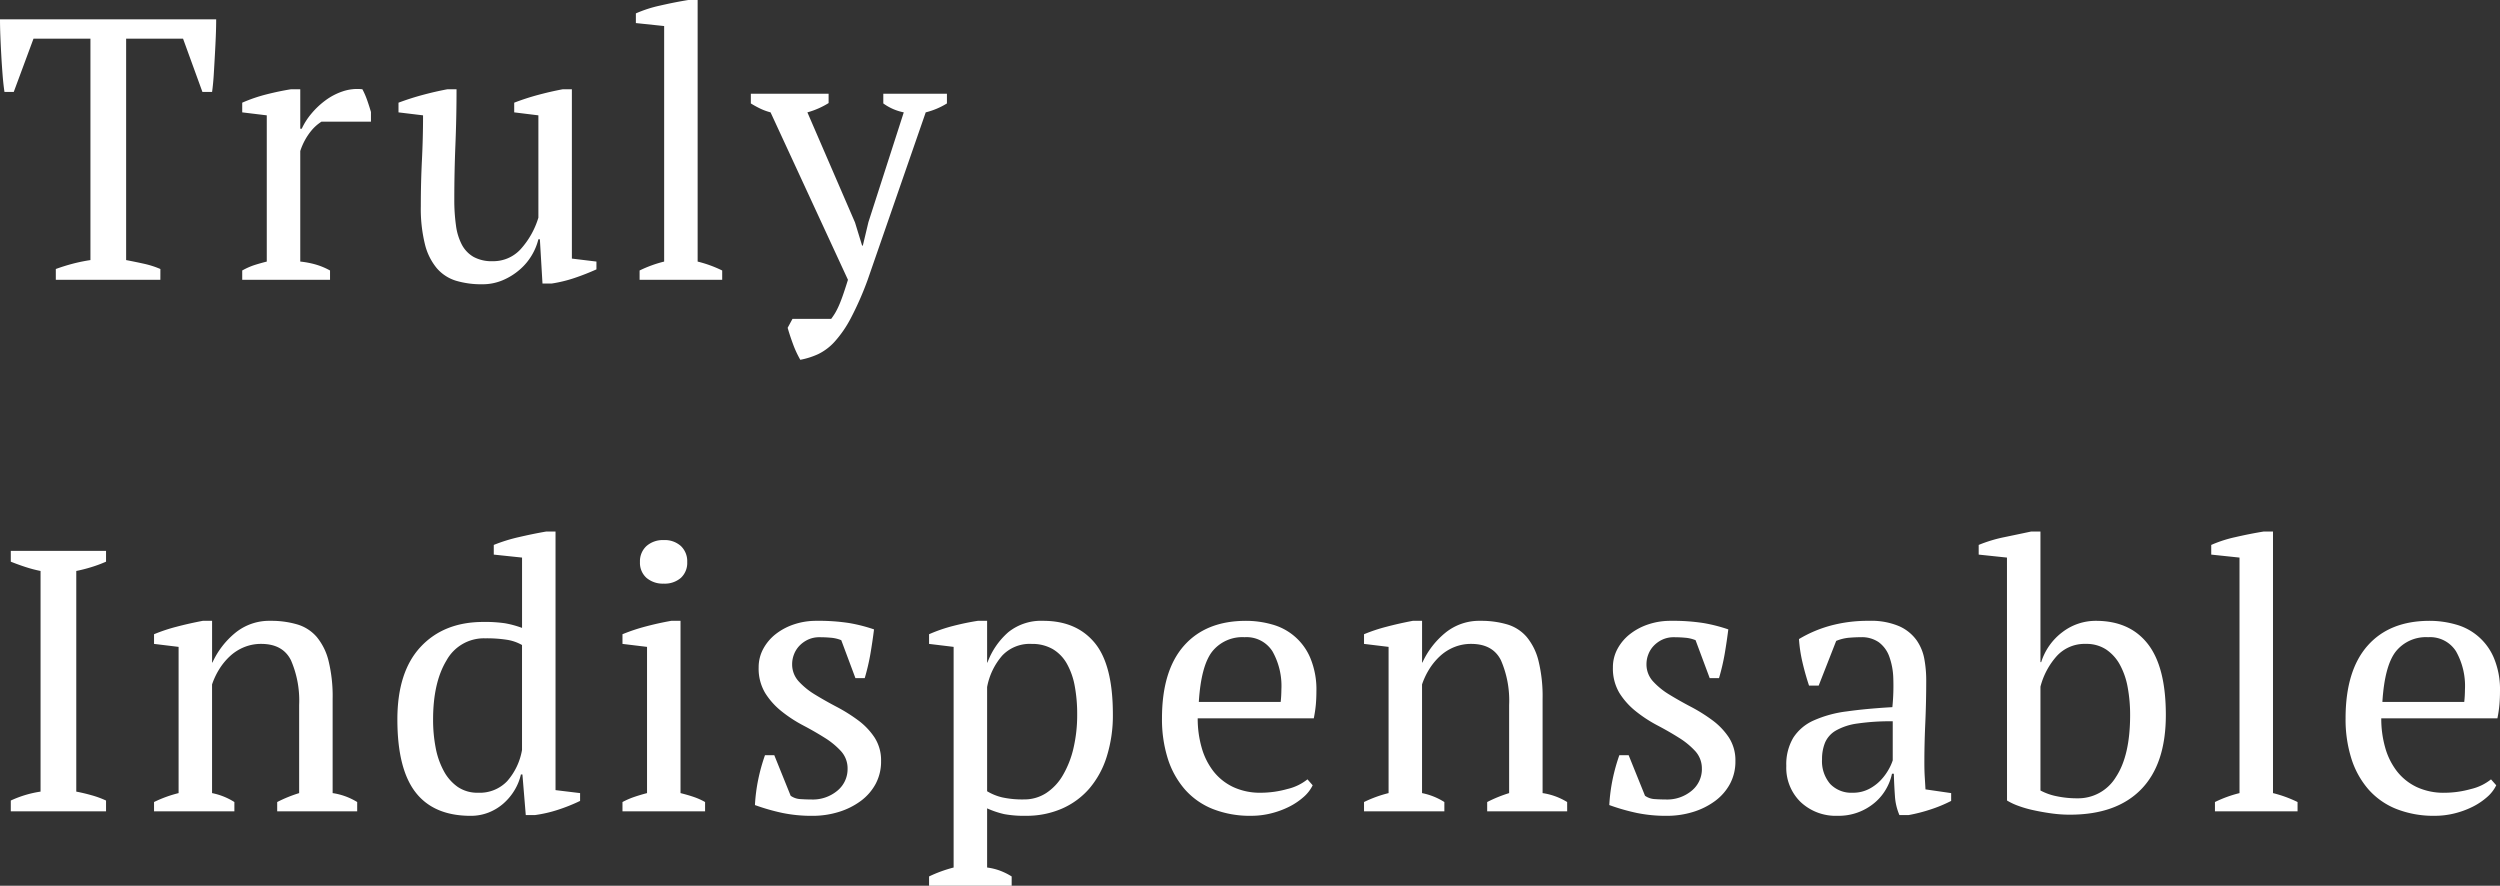 <svg xmlns="http://www.w3.org/2000/svg" width="470.337" height="166.64" viewBox="0 0 470.337 166.64"><rect x="0" y="0" width="470.337" height="166.64" fill="#333333" stroke="none"/><path data-name="パス 36484" d="M31.5,0H11.83V-2.03q1.54-.56,3.115-.98a32.192,32.192,0,0,1,3.4-.7V-45.36H7.63L3.92-35.35H2.17q-.21-1.4-.35-3.185t-.245-3.64Q1.47-44.03,1.4-45.815T1.33-49H42q0,1.4-.07,3.15t-.175,3.6q-.1,1.855-.21,3.64t-.315,3.26H39.41L35.77-45.36H25.06V-3.71q1.82.35,3.4.7a17.165,17.165,0,0,1,3.045.98ZM61.81-29.75a8.181,8.181,0,0,0-1.925,1.715A11.74,11.74,0,0,0,57.82-24.22V-3.43a16.88,16.88,0,0,1,2.8.525,12.925,12.925,0,0,1,2.8,1.155V0H46.9V-1.75A12.829,12.829,0,0,1,49.28-2.8q1.12-.35,2.24-.63V-30.94L46.9-31.5v-1.82a29.136,29.136,0,0,1,4.62-1.58q2.38-.6,4.55-.945h1.75v7.42h.28a12.487,12.487,0,0,1,1.785-2.8,15.175,15.175,0,0,1,2.66-2.52,11.642,11.642,0,0,1,3.29-1.715,8.514,8.514,0,0,1,3.675-.385,14.265,14.265,0,0,1,.875,1.995q.385,1.085.735,2.275v1.82ZM80.5-13.86q0-4.41.21-8.645t.21-8.435L76.3-31.5v-1.82q2.24-.84,4.585-1.47t4.585-1.05h1.75q0,5.25-.21,10.43T86.8-15.12a34.356,34.356,0,0,0,.315,4.9,10.791,10.791,0,0,0,1.12,3.64A5.749,5.749,0,0,0,90.44-4.3a7.092,7.092,0,0,0,3.57.8,6.957,6.957,0,0,0,5.285-2.275,15.567,15.567,0,0,0,3.325-5.915V-30.94l-4.55-.56v-1.82a44.432,44.432,0,0,1,4.515-1.47q2.345-.63,4.585-1.05h1.75V-3.99l4.62.56v1.47q-2.03.91-4.1,1.61A25.78,25.78,0,0,1,105.14.7h-1.75l-.49-8.33h-.28a11.007,11.007,0,0,1-1.22,2.975,10.908,10.908,0,0,1-2.275,2.73A12.043,12.043,0,0,1,95.935.07,9.7,9.7,0,0,1,92.05.84,16.618,16.618,0,0,1,87.115.175a7.773,7.773,0,0,1-3.6-2.345,11.224,11.224,0,0,1-2.24-4.515A27.959,27.959,0,0,1,80.5-13.86ZM137.2,0H121.66V-1.75a23.018,23.018,0,0,1,4.62-1.68V-47.74l-5.32-.56v-1.82a23.73,23.73,0,0,1,4.55-1.47q2.73-.63,5.32-1.05h1.75V-3.43a23.017,23.017,0,0,1,4.62,1.68Zm9.1-31.5a10.977,10.977,0,0,1-1.925-.7,19.588,19.588,0,0,1-1.785-.98V-35h14.63v1.75a15.378,15.378,0,0,1-3.99,1.75l8.96,20.72,1.33,4.34h.14l1.05-4.41,6.65-20.65a9.81,9.81,0,0,1-3.85-1.68V-35h11.97v1.82a14.027,14.027,0,0,1-3.99,1.68L164.57,0a58.527,58.527,0,0,1-3.185,7.245,21.447,21.447,0,0,1-3.01,4.375,10.2,10.2,0,0,1-3.08,2.345,14.444,14.444,0,0,1-3.4,1.085,19.012,19.012,0,0,1-1.365-2.94q-.6-1.61-1.015-3.08l.91-1.68h7.28a12.759,12.759,0,0,0,.735-1.085,13.049,13.049,0,0,0,.665-1.3q.35-.77.77-1.96T160.86,0ZM21.28,100H3.36V97.97a20.335,20.335,0,0,1,5.6-1.68V54.78a24.775,24.775,0,0,1-2.8-.735q-1.4-.455-2.8-1.015V51H21.28v2.03a24.72,24.72,0,0,1-2.73,1.015,28.85,28.85,0,0,1-2.87.735V96.29q1.47.28,2.94.7a17.616,17.616,0,0,1,2.66.98Zm47.25,0H53.48V98.25a25.439,25.439,0,0,1,4.13-1.68V79.98a19.01,19.01,0,0,0-1.54-8.4q-1.54-3.08-5.6-3.08a8.344,8.344,0,0,0-3.255.63,8.826,8.826,0,0,0-2.66,1.715,11.907,11.907,0,0,0-2,2.45,13.609,13.609,0,0,0-1.33,2.835V96.57a12.4,12.4,0,0,1,4.2,1.68V100H30.31V98.25a23.314,23.314,0,0,1,4.62-1.68V69.06l-4.62-.56V66.68a31.569,31.569,0,0,1,4.2-1.4q2.38-.63,4.97-1.12h1.75V72h.07a15.537,15.537,0,0,1,4.235-5.53,10.083,10.083,0,0,1,6.685-2.31,17.331,17.331,0,0,1,5,.665A7.752,7.752,0,0,1,60.9,67.17a11.224,11.224,0,0,1,2.24,4.515,27.96,27.96,0,0,1,.77,7.175V96.57a12.238,12.238,0,0,1,4.62,1.68Zm30.8-6.93a9.989,9.989,0,0,1-1.19,2.94,10.555,10.555,0,0,1-2.065,2.49,9.514,9.514,0,0,1-2.8,1.715,9.057,9.057,0,0,1-3.395.63q-6.93,0-10.36-4.41T76.09,82.71q0-8.96,4.375-13.65t11.8-4.69a26.064,26.064,0,0,1,4.06.245,18.653,18.653,0,0,1,3.22.875V52.26l-5.32-.56V49.88a30.7,30.7,0,0,1,4.725-1.47q2.7-.63,5.145-1.05h1.75V96.01l4.62.56v1.47a32.836,32.836,0,0,1-4.2,1.68,24.416,24.416,0,0,1-4.27.98h-1.75l-.63-7.63ZM91.28,96.5a7.118,7.118,0,0,0,5.46-2.17,11.961,11.961,0,0,0,2.8-5.88V68.71a8.274,8.274,0,0,0-2.8-.98,24.885,24.885,0,0,0-4.13-.28,8.031,8.031,0,0,0-7.28,4.165q-2.52,4.165-2.52,11.1a27.681,27.681,0,0,0,.49,5.355,14.887,14.887,0,0,0,1.54,4.375,8.6,8.6,0,0,0,2.625,2.975A6.56,6.56,0,0,0,91.28,96.5Zm42.7,3.5H118.44V98.25a14.891,14.891,0,0,1,2.17-.945q1.12-.385,2.45-.735V69.06l-4.62-.56V66.68a34.873,34.873,0,0,1,4.41-1.47q2.38-.63,4.76-1.05h1.75V96.57q1.4.35,2.52.735a12.245,12.245,0,0,1,2.1.945ZM121.73,53.1a3.879,3.879,0,0,1,1.225-3.01,4.636,4.636,0,0,1,3.255-1.12,4.508,4.508,0,0,1,3.22,1.12,3.936,3.936,0,0,1,1.19,3.01,3.825,3.825,0,0,1-1.19,2.975,4.6,4.6,0,0,1-3.22,1.085,4.729,4.729,0,0,1-3.255-1.085A3.77,3.77,0,0,1,121.73,53.1Zm39.06,38.92a4.8,4.8,0,0,0-1.225-3.325,14.6,14.6,0,0,0-3.115-2.555q-1.89-1.19-4.025-2.31a25.358,25.358,0,0,1-4.025-2.625,13.688,13.688,0,0,1-3.115-3.465,8.946,8.946,0,0,1-1.225-4.83,7.213,7.213,0,0,1,.875-3.5,8.879,8.879,0,0,1,2.345-2.765,11.454,11.454,0,0,1,3.43-1.82,12.987,12.987,0,0,1,4.2-.665,37.329,37.329,0,0,1,6.2.42,30.228,30.228,0,0,1,4.655,1.19q-.28,2.24-.665,4.515a40.392,40.392,0,0,1-1.085,4.655h-1.75L159.6,67.8a6.6,6.6,0,0,0-1.89-.455q-1.05-.1-2.17-.1a5.029,5.029,0,0,0-2.205.455,5.461,5.461,0,0,0-1.61,1.155,4.833,4.833,0,0,0-1.015,1.61,5.039,5.039,0,0,0-.35,1.82,4.709,4.709,0,0,0,1.225,3.255,13.845,13.845,0,0,0,3.115,2.52q1.89,1.155,4.025,2.275a30.742,30.742,0,0,1,4.025,2.52,12.863,12.863,0,0,1,3.115,3.255,7.883,7.883,0,0,1,1.225,4.445,8.881,8.881,0,0,1-1.015,4.27,9.716,9.716,0,0,1-2.8,3.22,13.71,13.71,0,0,1-4.13,2.065,16.643,16.643,0,0,1-5.005.735,27.147,27.147,0,0,1-5.53-.525,39.306,39.306,0,0,1-5.25-1.5,32.6,32.6,0,0,1,.63-4.865,34.719,34.719,0,0,1,1.26-4.515H147l3.08,7.63a3.461,3.461,0,0,0,1.855.63q1.085.07,1.995.07a7.2,7.2,0,0,0,4.97-1.68,5.241,5.241,0,0,0,1.89-4.065ZM191.66,114H176.12v-1.75a25.289,25.289,0,0,1,4.62-1.68V69.06l-4.62-.56V66.68a29.558,29.558,0,0,1,4.585-1.575q2.345-.6,4.585-.945h1.75V72h.07a14,14,0,0,1,3.92-5.705,9.831,9.831,0,0,1,6.58-2.135q6.23,0,9.66,4.13t3.43,13.44a25.845,25.845,0,0,1-1.155,7.98,17,17,0,0,1-3.29,6.02,14.447,14.447,0,0,1-5.18,3.78,16.7,16.7,0,0,1-6.755,1.33,20.373,20.373,0,0,1-4.06-.315,16.873,16.873,0,0,1-3.22-1.085v11.13a11.122,11.122,0,0,1,2.24.525,12.266,12.266,0,0,1,2.38,1.155Zm3.71-45.5a7.118,7.118,0,0,0-5.46,2.17,12.481,12.481,0,0,0-2.87,5.95v19.6a9.91,9.91,0,0,0,2.835,1.155,17.772,17.772,0,0,0,4.1.385,7.549,7.549,0,0,0,4.165-1.19,9.954,9.954,0,0,0,3.15-3.36,18.142,18.142,0,0,0,1.995-5.075,27.346,27.346,0,0,0,.7-6.4,28.592,28.592,0,0,0-.455-5.285,13.5,13.5,0,0,0-1.47-4.2,7.4,7.4,0,0,0-2.66-2.765,7.736,7.736,0,0,0-4.03-.98Zm52.92,26.6a6.991,6.991,0,0,1-1.75,2.24,12.651,12.651,0,0,1-2.73,1.82,16.362,16.362,0,0,1-3.36,1.225,15.239,15.239,0,0,1-3.71.455,19.032,19.032,0,0,1-7.28-1.295,13.775,13.775,0,0,1-5.25-3.71,16.325,16.325,0,0,1-3.185-5.775,24.542,24.542,0,0,1-1.085-7.56q0-8.96,4.13-13.65t11.69-4.69a17.869,17.869,0,0,1,4.831.665,10.881,10.881,0,0,1,7.244,6.3,15.371,15.371,0,0,1,1.155,6.335q0,1.19-.1,2.415a23.808,23.808,0,0,1-.39,2.625H226.66a19.8,19.8,0,0,0,.74,5.5,13.014,13.014,0,0,0,2.2,4.44,10.327,10.327,0,0,0,3.71,2.975,11.918,11.918,0,0,0,5.25,1.085,18.511,18.511,0,0,0,4.97-.7,9.51,9.51,0,0,0,3.78-1.82ZM235.48,67.24a7.257,7.257,0,0,0-6.09,2.695q-2.1,2.7-2.52,9.485h15.4q.07-.63.1-1.225t.035-1.155a13.252,13.252,0,0,0-1.68-7.14A5.762,5.762,0,0,0,235.48,67.24ZM296.17,100H281.12V98.25a25.439,25.439,0,0,1,4.13-1.68V79.98a19.01,19.01,0,0,0-1.54-8.4q-1.54-3.08-5.6-3.08a8.344,8.344,0,0,0-3.255.63,8.826,8.826,0,0,0-2.66,1.715,11.908,11.908,0,0,0-2,2.45,13.605,13.605,0,0,0-1.33,2.835V96.57a12.4,12.4,0,0,1,4.2,1.68V100H257.95V98.25a23.312,23.312,0,0,1,4.62-1.68V69.06l-4.62-.56V66.68a31.57,31.57,0,0,1,4.2-1.4q2.38-.63,4.97-1.12h1.75V72h.07a15.537,15.537,0,0,1,4.235-5.53,10.083,10.083,0,0,1,6.685-2.31,17.331,17.331,0,0,1,5,.665,7.752,7.752,0,0,1,3.675,2.345,11.224,11.224,0,0,1,2.24,4.515,27.962,27.962,0,0,1,.77,7.175V96.57a12.238,12.238,0,0,1,4.62,1.68Zm25.34-7.98a4.8,4.8,0,0,0-1.225-3.325,14.6,14.6,0,0,0-3.115-2.555q-1.89-1.19-4.025-2.31a25.357,25.357,0,0,1-4.025-2.625A13.688,13.688,0,0,1,306,77.74a8.946,8.946,0,0,1-1.225-4.83,7.213,7.213,0,0,1,.875-3.5A8.879,8.879,0,0,1,308,66.645a11.454,11.454,0,0,1,3.43-1.82,12.987,12.987,0,0,1,4.2-.665,37.328,37.328,0,0,1,6.2.42,30.228,30.228,0,0,1,4.655,1.19q-.28,2.24-.665,4.515a40.392,40.392,0,0,1-1.085,4.655h-1.75l-2.66-7.14a6.6,6.6,0,0,0-1.89-.455q-1.05-.1-2.17-.1a5.029,5.029,0,0,0-2.2.455,5.461,5.461,0,0,0-1.61,1.155,4.833,4.833,0,0,0-1.015,1.61,5.038,5.038,0,0,0-.35,1.82,4.708,4.708,0,0,0,1.225,3.255,13.845,13.845,0,0,0,3.115,2.52q1.89,1.155,4.025,2.275a30.738,30.738,0,0,1,4.025,2.52,12.863,12.863,0,0,1,3.115,3.255,7.883,7.883,0,0,1,1.225,4.445,8.881,8.881,0,0,1-1.015,4.27,9.716,9.716,0,0,1-2.8,3.22,13.712,13.712,0,0,1-4.13,2.065,16.644,16.644,0,0,1-5,.735,27.147,27.147,0,0,1-5.53-.525,39.308,39.308,0,0,1-5.25-1.5,32.594,32.594,0,0,1,.63-4.865,34.723,34.723,0,0,1,1.26-4.515h1.75l3.08,7.63a3.461,3.461,0,0,0,1.855.63q1.085.07,1.995.07a7.2,7.2,0,0,0,4.97-1.68,5.241,5.241,0,0,0,1.88-4.065Zm41.86-1.19q0,1.54.07,2.66t.14,2.38l4.83.7v1.47a25.918,25.918,0,0,1-3.885,1.61,30.239,30.239,0,0,1-4.1,1.05h-1.75a10.758,10.758,0,0,1-.84-3.535q-.14-1.925-.21-4.235h-.35a9.69,9.69,0,0,1-1.085,2.835,9.525,9.525,0,0,1-2.1,2.555,10.466,10.466,0,0,1-7.035,2.52,9.635,9.635,0,0,1-6.965-2.59,8.989,8.989,0,0,1-2.695-6.79,9.8,9.8,0,0,1,1.3-5.285,8.78,8.78,0,0,1,3.815-3.255,21.814,21.814,0,0,1,6.23-1.715q3.71-.525,8.61-.805a40.209,40.209,0,0,0,.175-5.425,13.022,13.022,0,0,0-.77-4.13,5.776,5.776,0,0,0-1.96-2.66,5.625,5.625,0,0,0-3.4-.945q-.98,0-2.2.1a8.14,8.14,0,0,0-2.415.6l-3.29,8.4h-1.82q-.7-2.1-1.225-4.34a26.9,26.9,0,0,1-.665-4.41,23.661,23.661,0,0,1,5.915-2.52,26.883,26.883,0,0,1,7.245-.91,13.431,13.431,0,0,1,5.7,1.015A8.064,8.064,0,0,1,361.9,67.8a8.923,8.923,0,0,1,1.47,3.57,22.26,22.26,0,0,1,.35,3.92q0,4.2-.175,8.085t-.175,7.455ZM349.86,96.5a6.518,6.518,0,0,0,3.08-.7,8.288,8.288,0,0,0,2.24-1.68,10.173,10.173,0,0,0,1.47-2,9.19,9.19,0,0,0,.77-1.715V83.06a42.931,42.931,0,0,0-6.65.42,11.184,11.184,0,0,0-4.06,1.33,4.848,4.848,0,0,0-2.03,2.275,8.15,8.15,0,0,0-.56,3.115,6.553,6.553,0,0,0,1.54,4.655,5.474,5.474,0,0,0,4.2,1.645Zm29.05-44.24-5.32-.56V49.88a26.543,26.543,0,0,1,4.865-1.47q2.695-.56,5.005-1.05h1.75V71.93h.14a11.3,11.3,0,0,1,4.025-5.67,10.285,10.285,0,0,1,6.265-2.1q6.37,0,9.765,4.34T408.8,81.87q0,9.24-4.655,14t-13.4,4.76a25.214,25.214,0,0,1-3.5-.245q-1.75-.245-3.36-.6a20.584,20.584,0,0,1-2.9-.84,11.509,11.509,0,0,1-2.065-.98ZM393.75,68.5a7.088,7.088,0,0,0-5.46,2.275,13.861,13.861,0,0,0-3.08,5.775V96.08a11.05,11.05,0,0,0,3.08,1.085,18.57,18.57,0,0,0,3.85.385,8.3,8.3,0,0,0,7.28-4.025q2.66-4.025,2.66-11.655a28.344,28.344,0,0,0-.455-5.18,13.945,13.945,0,0,0-1.47-4.27,8.133,8.133,0,0,0-2.59-2.87,6.72,6.72,0,0,0-3.815-1.05ZM433.58,100H418.04V98.25a23.018,23.018,0,0,1,4.62-1.68V52.26l-5.32-.56V49.88a23.73,23.73,0,0,1,4.55-1.47q2.73-.63,5.32-1.05h1.75V96.57a23.017,23.017,0,0,1,4.62,1.68Zm37.38-4.9a6.99,6.99,0,0,1-1.75,2.24,12.649,12.649,0,0,1-2.73,1.82,16.362,16.362,0,0,1-3.36,1.225,15.24,15.24,0,0,1-3.71.455,19.032,19.032,0,0,1-7.28-1.3,13.775,13.775,0,0,1-5.25-3.71A16.325,16.325,0,0,1,443.7,90.06a24.543,24.543,0,0,1-1.085-7.56q0-8.96,4.13-13.65t11.69-4.69a17.869,17.869,0,0,1,4.831.665,10.881,10.881,0,0,1,7.244,6.3,15.371,15.371,0,0,1,1.155,6.335q0,1.19-.1,2.415a23.8,23.8,0,0,1-.385,2.625H449.33a19.8,19.8,0,0,0,.735,5.5,13.015,13.015,0,0,0,2.2,4.445,10.327,10.327,0,0,0,3.71,2.975,11.918,11.918,0,0,0,5.25,1.085,18.511,18.511,0,0,0,4.97-.7,9.509,9.509,0,0,0,3.78-1.82ZM458.15,67.24a7.257,7.257,0,0,0-6.09,2.695q-2.1,2.7-2.52,9.485h15.4q.07-.63.1-1.225t.035-1.155a13.252,13.252,0,0,0-1.68-7.14A5.762,5.762,0,0,0,458.15,67.24Z" transform="translate(-1.33 52.64)" fill="#fff"/></svg>